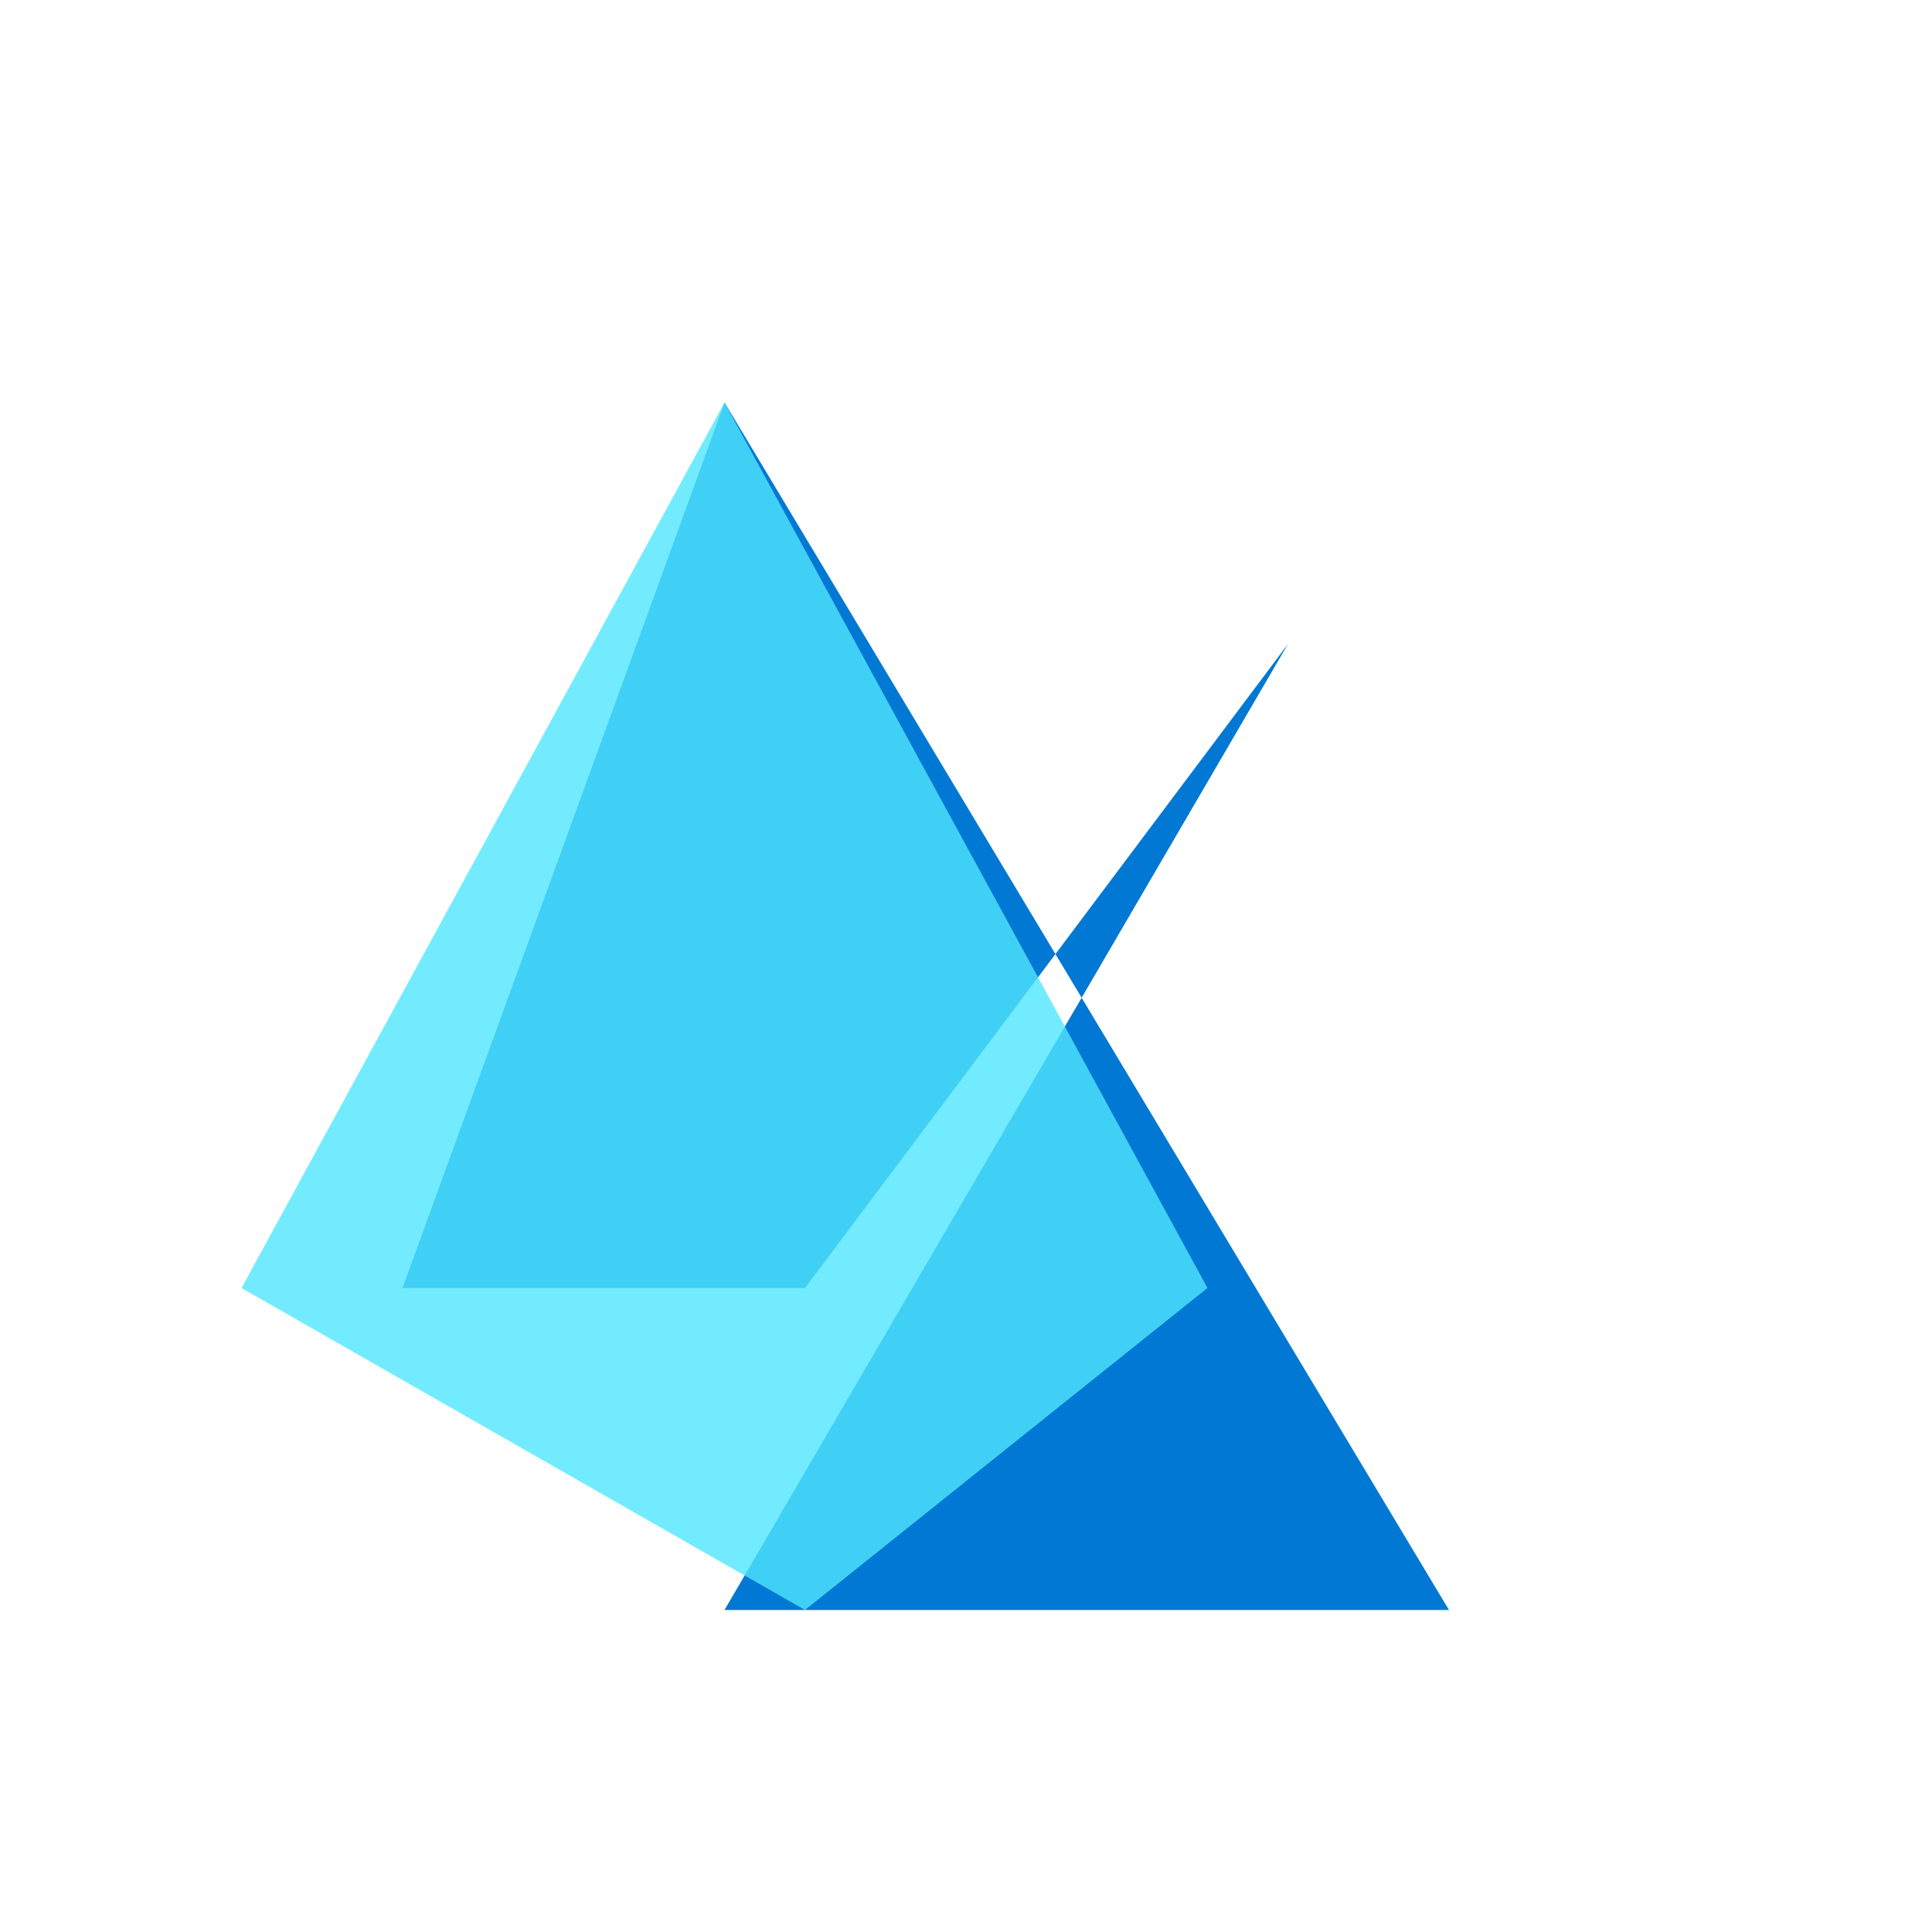 <svg viewBox="0 0 48 48" fill="none" xmlns="http://www.w3.org/2000/svg">
  <path d="M18 10l-8 22h10l12-16-14 24h18L18 10z" fill="#0078D4"/>
  <path d="M18 10l12 22-10 8L6 32l12-22z" fill="#50E6FF" opacity="0.8"/>
</svg>
